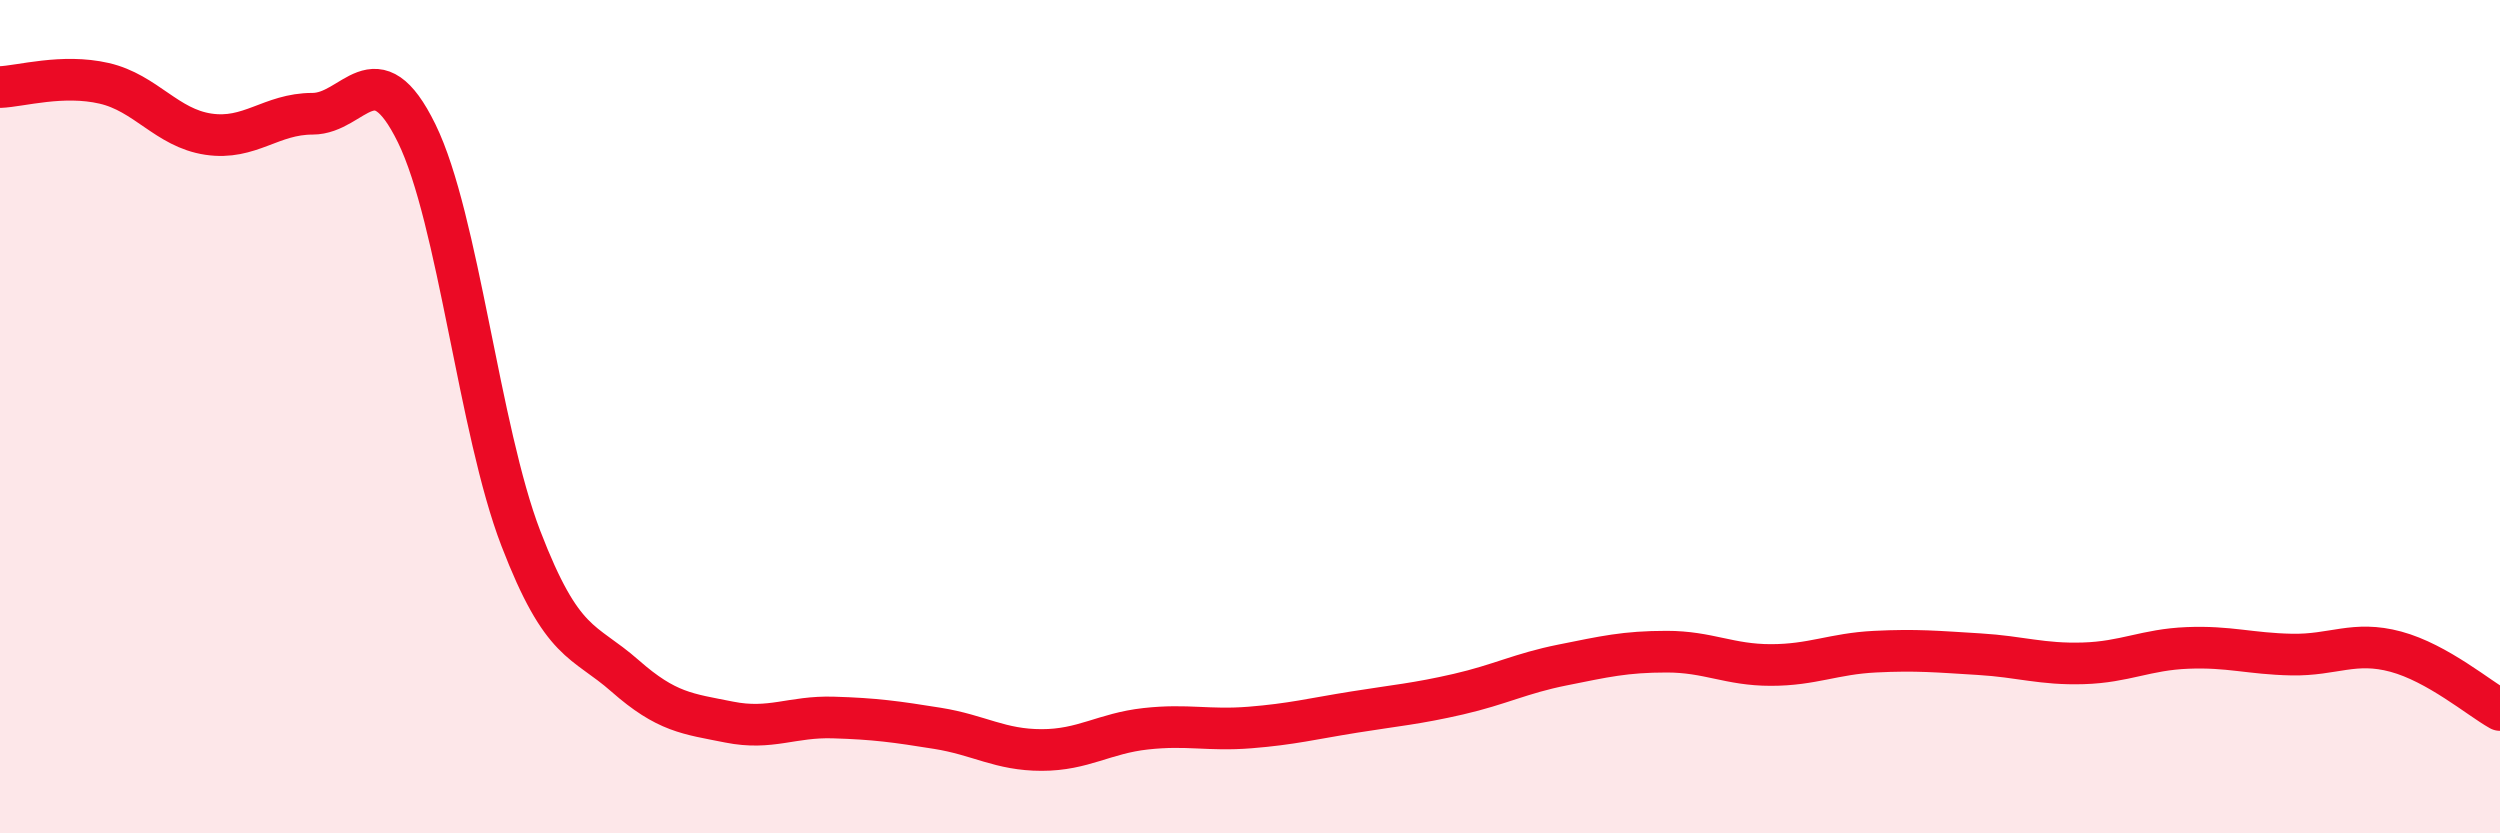 
    <svg width="60" height="20" viewBox="0 0 60 20" xmlns="http://www.w3.org/2000/svg">
      <path
        d="M 0,2.09 C 0.5,2.07 1.5,1.77 2.5,2 C 3.5,2.23 4,3.07 5,3.22 C 6,3.37 6.5,2.73 7.5,2.73 C 8.5,2.73 9,1.16 10,3.2 C 11,5.24 11.5,10.32 12.5,12.92 C 13.5,15.52 14,15.34 15,16.22 C 16,17.1 16.5,17.13 17.5,17.33 C 18.5,17.53 19,17.19 20,17.22 C 21,17.25 21.5,17.32 22.5,17.48 C 23.5,17.64 24,18 25,18 C 26,18 26.5,17.6 27.5,17.49 C 28.5,17.38 29,17.54 30,17.46 C 31,17.38 31.5,17.25 32.5,17.09 C 33.5,16.93 34,16.89 35,16.66 C 36,16.43 36.5,16.16 37.5,15.96 C 38.5,15.76 39,15.64 40,15.64 C 41,15.64 41.5,15.96 42.5,15.96 C 43.5,15.96 44,15.69 45,15.64 C 46,15.59 46.5,15.64 47.5,15.7 C 48.5,15.76 49,15.95 50,15.92 C 51,15.89 51.5,15.59 52.5,15.55 C 53.5,15.51 54,15.69 55,15.71 C 56,15.73 56.5,15.37 57.5,15.64 C 58.5,15.91 59.5,16.76 60,17.04L60 20L0 20Z"
        fill="#EB0A25"
        opacity="0.1"
        stroke-linecap="round"
        stroke-linejoin="round"
      />
      <path
        d="M 0,2.09 C 0.5,2.07 1.5,1.77 2.5,2 C 3.5,2.23 4,3.07 5,3.22 C 6,3.37 6.5,2.73 7.5,2.73 C 8.5,2.73 9,1.16 10,3.2 C 11,5.24 11.5,10.32 12.5,12.92 C 13.5,15.52 14,15.34 15,16.22 C 16,17.1 16.5,17.13 17.5,17.33 C 18.5,17.53 19,17.19 20,17.22 C 21,17.25 21.5,17.32 22.5,17.48 C 23.5,17.64 24,18 25,18 C 26,18 26.5,17.6 27.5,17.49 C 28.5,17.38 29,17.54 30,17.46 C 31,17.38 31.5,17.25 32.5,17.09 C 33.5,16.93 34,16.89 35,16.66 C 36,16.43 36.5,16.16 37.5,15.96 C 38.5,15.76 39,15.64 40,15.64 C 41,15.64 41.5,15.96 42.5,15.96 C 43.5,15.96 44,15.69 45,15.64 C 46,15.59 46.5,15.64 47.5,15.7 C 48.5,15.76 49,15.95 50,15.92 C 51,15.89 51.5,15.59 52.5,15.55 C 53.5,15.51 54,15.69 55,15.71 C 56,15.73 56.5,15.37 57.5,15.64 C 58.5,15.91 59.5,16.76 60,17.04"
        stroke="#EB0A25"
        stroke-width="1"
        fill="none"
        stroke-linecap="round"
        stroke-linejoin="round"
      />
    </svg>
  